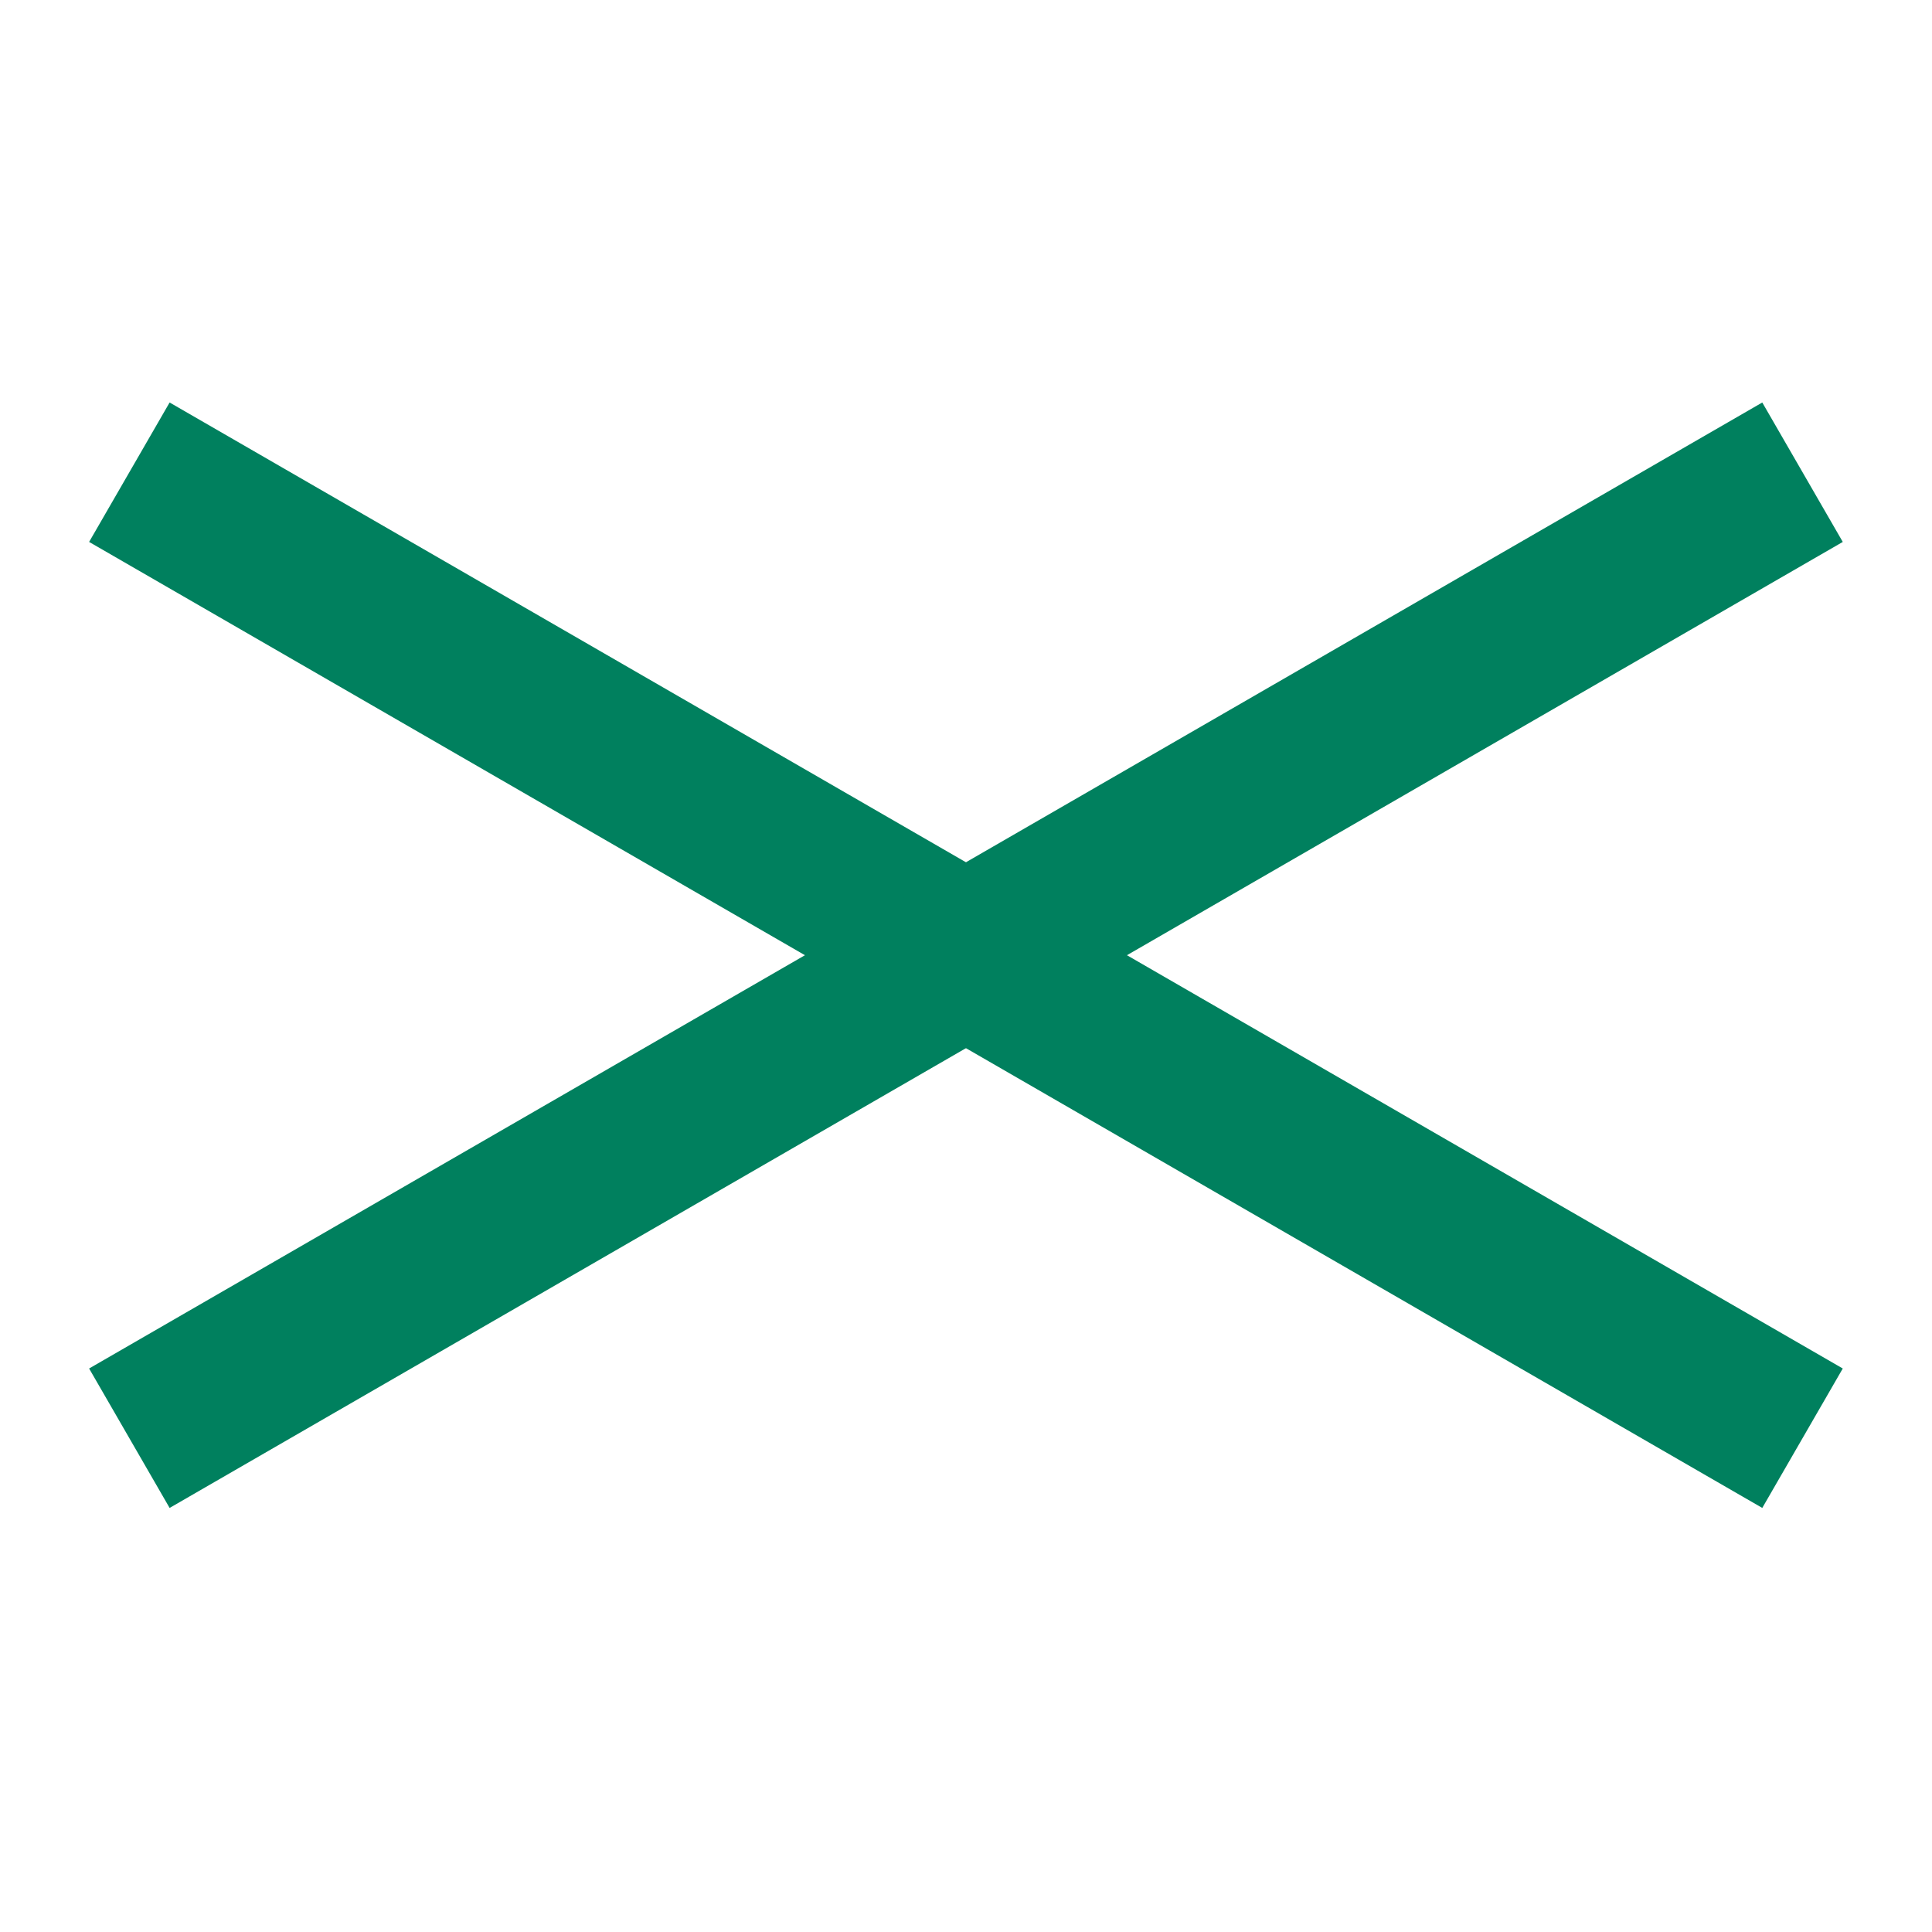 <svg id="icon_close" viewBox="0 0 24 24"  xmlns="http://www.w3.org/2000/svg">
  <g fill="#00805e">
    <rect width="24" height="2" transform="translate(2.107 5) rotate(30)" />
    <rect width="24" height="2" transform="translate(1.107 17) rotate(-30)" />
  </g>
</svg>